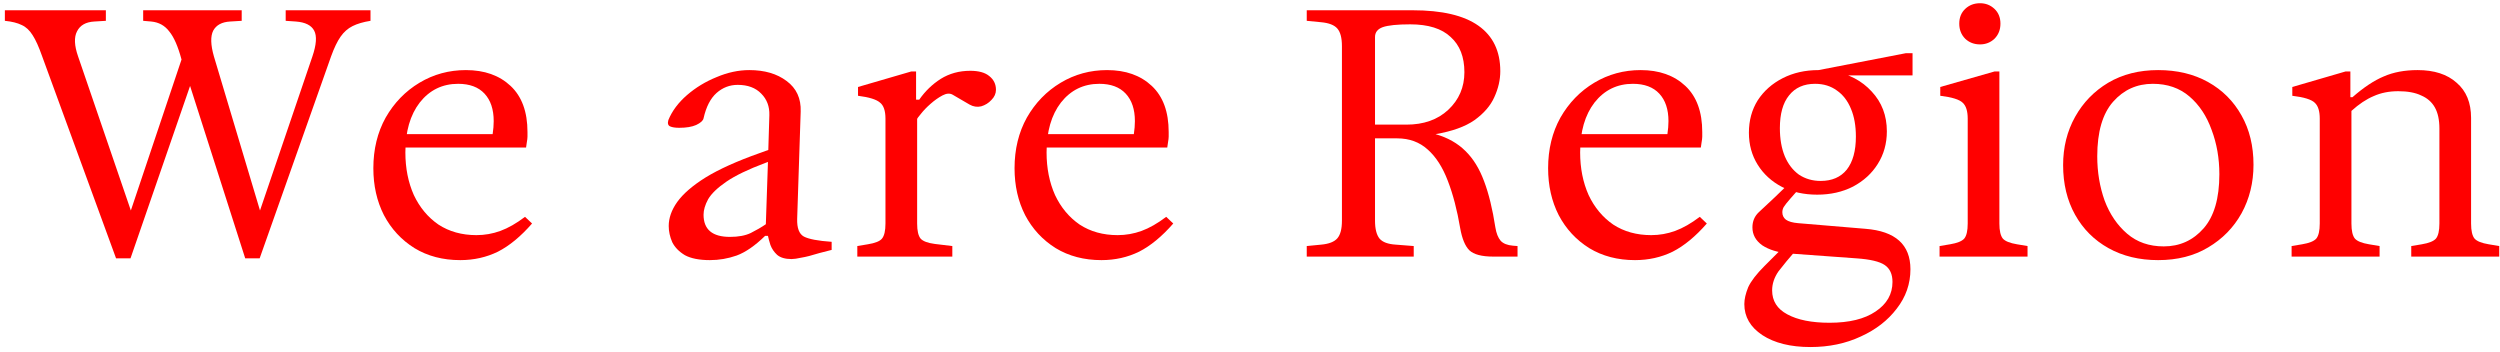 <svg width="341" height="48" viewBox="0 0 341 48" fill="none" xmlns="http://www.w3.org/2000/svg">
<path d="M312.575 35V33.56L314.015 33.32C314.975 33.16 315.615 32.904 315.935 32.552C316.255 32.168 316.415 31.48 316.415 30.488V16.184C316.415 15.16 316.191 14.44 315.743 14.024C315.295 13.576 314.271 13.256 312.671 13.064V11.864L319.919 9.752H320.591V13.256H320.879C322.415 11.912 323.839 10.968 325.151 10.424C326.463 9.848 327.999 9.56 329.759 9.56C332.031 9.56 333.807 10.136 335.087 11.288C336.399 12.408 337.055 14.008 337.055 16.088V30.488C337.055 31.48 337.215 32.168 337.535 32.552C337.855 32.904 338.495 33.16 339.455 33.32L340.895 33.56V35H328.895V33.56L330.335 33.32C331.295 33.16 331.935 32.904 332.255 32.552C332.575 32.168 332.735 31.48 332.735 30.488V17.528C332.735 16.344 332.527 15.384 332.111 14.648C331.695 13.912 331.071 13.368 330.239 13.016C329.439 12.632 328.399 12.44 327.119 12.44C325.871 12.44 324.751 12.664 323.759 13.112C322.767 13.528 321.759 14.2 320.735 15.128V30.488C320.735 31.48 320.895 32.168 321.215 32.552C321.535 32.904 322.175 33.16 323.135 33.32L324.575 33.56V35H312.575Z" fill="#FF0000"/>
<path d="M294.369 35.48C291.809 35.48 289.553 34.936 287.601 33.848C285.649 32.76 284.129 31.24 283.041 29.288C281.953 27.336 281.409 25.08 281.409 22.52C281.409 20.088 281.953 17.896 283.041 15.944C284.129 13.992 285.633 12.44 287.553 11.288C289.505 10.136 291.777 9.56 294.369 9.56C296.961 9.56 299.233 10.104 301.185 11.192C303.137 12.28 304.657 13.8 305.745 15.752C306.833 17.672 307.377 19.912 307.377 22.472C307.377 24.904 306.833 27.112 305.745 29.096C304.657 31.048 303.137 32.6 301.185 33.752C299.265 34.904 296.993 35.48 294.369 35.48ZM295.137 33.608C297.313 33.608 299.121 32.792 300.561 31.16C302.001 29.528 302.721 27.064 302.721 23.768C302.721 21.592 302.369 19.576 301.665 17.72C300.993 15.832 299.985 14.312 298.641 13.16C297.297 12.008 295.633 11.432 293.649 11.432C291.473 11.432 289.665 12.248 288.225 13.88C286.785 15.512 286.065 17.992 286.065 21.32C286.065 23.464 286.401 25.48 287.073 27.368C287.777 29.224 288.801 30.728 290.145 31.88C291.489 33.032 293.153 33.608 295.137 33.608Z" fill="#FF0000"/>
<path d="M264.556 35V33.56L265.996 33.32C266.956 33.16 267.596 32.904 267.916 32.552C268.236 32.168 268.396 31.48 268.396 30.488V16.184C268.396 15.16 268.172 14.44 267.724 14.024C267.276 13.576 266.252 13.256 264.652 13.064V11.864L272.044 9.752H272.716V30.488C272.716 31.48 272.876 32.168 273.196 32.552C273.516 32.904 274.156 33.16 275.116 33.32L276.556 33.56V35H264.556ZM270.076 6.056C269.276 6.056 268.604 5.8 268.06 5.288C267.516 4.744 267.244 4.056 267.244 3.224C267.244 2.392 267.516 1.72 268.06 1.208C268.604 0.696 269.276 0.44 270.076 0.44C270.844 0.44 271.5 0.696 272.044 1.208C272.588 1.72 272.86 2.392 272.86 3.224C272.86 4.056 272.588 4.744 272.044 5.288C271.5 5.8 270.844 6.056 270.076 6.056Z" fill="#FF0000"/>
<path d="M246.951 47.336C244.231 47.336 242.039 46.792 240.375 45.704C238.743 44.616 237.927 43.208 237.927 41.48C237.927 40.808 238.103 40.04 238.455 39.176C238.839 38.344 239.575 37.384 240.663 36.296L243.303 33.656L245.127 33.944C244.039 35.192 243.191 36.216 242.583 37.016C242.007 37.848 241.719 38.712 241.719 39.608C241.719 41.048 242.407 42.136 243.783 42.872C245.191 43.64 247.111 44.024 249.543 44.024C252.231 44.024 254.327 43.512 255.831 42.488C257.367 41.464 258.135 40.12 258.135 38.456C258.135 37.4 257.783 36.632 257.079 36.152C256.375 35.672 255.095 35.368 253.239 35.24L243.975 34.568C242.503 34.44 241.303 34.072 240.375 33.464C239.479 32.824 239.031 32.008 239.031 31.016C239.031 30.184 239.319 29.496 239.895 28.952C240.471 28.408 241.207 27.72 242.103 26.888L243.591 25.448H245.655L244.215 27.08C243.767 27.592 243.463 27.976 243.303 28.232C243.175 28.456 243.111 28.696 243.111 28.952C243.111 29.368 243.271 29.704 243.591 29.96C243.943 30.216 244.503 30.376 245.271 30.44L254.439 31.208C258.535 31.528 260.583 33.368 260.583 36.728C260.583 38.712 259.959 40.504 258.711 42.104C257.495 43.704 255.863 44.968 253.815 45.896C251.767 46.856 249.479 47.336 246.951 47.336ZM247.863 26.552C246.071 26.552 244.471 26.2 243.063 25.496C241.655 24.76 240.551 23.752 239.751 22.472C238.951 21.192 238.551 19.736 238.551 18.104C238.551 16.44 238.951 14.968 239.751 13.688C240.583 12.408 241.719 11.4 243.159 10.664C244.599 9.928 246.231 9.56 248.055 9.56L250.023 9.704C252.199 10.088 253.959 11.016 255.303 12.488C256.679 13.96 257.367 15.768 257.367 17.912C257.367 19.576 256.951 21.064 256.119 22.376C255.319 23.656 254.199 24.68 252.759 25.448C251.319 26.184 249.687 26.552 247.863 26.552ZM248.343 24.68C249.879 24.68 251.063 24.168 251.895 23.144C252.727 22.088 253.143 20.584 253.143 18.632C253.143 17.16 252.919 15.896 252.471 14.84C252.023 13.752 251.383 12.92 250.551 12.344C249.719 11.736 248.727 11.432 247.575 11.432C246.039 11.432 244.855 11.96 244.023 13.016C243.191 14.04 242.775 15.528 242.775 17.48C242.775 18.952 242.999 20.232 243.447 21.32C243.895 22.376 244.535 23.208 245.367 23.816C246.231 24.392 247.223 24.68 248.343 24.68ZM248.055 10.28V9.56L259.959 7.256H260.871V10.28H248.055Z" fill="#FF0000"/>
<path d="M223.019 35.48C220.651 35.48 218.571 34.936 216.779 33.848C214.987 32.728 213.595 31.224 212.603 29.336C211.643 27.448 211.163 25.32 211.163 22.952C211.163 20.36 211.723 18.056 212.843 16.04C213.995 14.024 215.531 12.44 217.451 11.288C219.371 10.136 221.483 9.56 223.787 9.56C226.315 9.56 228.347 10.28 229.883 11.72C231.419 13.16 232.187 15.256 232.187 18.008C232.187 18.2 232.187 18.408 232.187 18.632C232.187 18.824 232.155 19.096 232.091 19.448L231.995 20.12H214.763V18.296H227.435C227.531 17.656 227.579 17.064 227.579 16.52C227.579 14.92 227.163 13.672 226.331 12.776C225.499 11.88 224.299 11.432 222.731 11.432C220.587 11.432 218.843 12.28 217.499 13.976C216.187 15.672 215.531 17.944 215.531 20.792C215.531 22.936 215.915 24.872 216.683 26.6C217.483 28.296 218.603 29.64 220.043 30.632C221.515 31.592 223.243 32.072 225.227 32.072C226.347 32.072 227.435 31.88 228.491 31.496C229.547 31.112 230.667 30.472 231.851 29.576L232.811 30.488C231.275 32.248 229.723 33.528 228.155 34.328C226.587 35.096 224.875 35.48 223.019 35.48Z" fill="#FF0000"/>
<path d="M178.24 35V33.56L180.208 33.368C181.264 33.272 182 32.984 182.416 32.504C182.832 32.024 183.04 31.224 183.04 30.104V6.296C183.04 5.176 182.832 4.376 182.416 3.896C182 3.416 181.264 3.128 180.208 3.032L178.24 2.84V1.4H192.688C196.688 1.4 199.68 2.104 201.664 3.512C203.648 4.92 204.64 6.984 204.64 9.704C204.64 10.888 204.368 12.072 203.824 13.256C203.312 14.408 202.416 15.448 201.136 16.376C199.856 17.272 198.08 17.912 195.808 18.296C197.472 18.776 198.832 19.544 199.888 20.6C200.944 21.624 201.792 23 202.432 24.728C203.072 26.424 203.584 28.52 203.968 31.016C204.096 31.816 204.336 32.424 204.688 32.84C205.04 33.224 205.6 33.448 206.368 33.512L206.992 33.56V35H203.68C202.112 35 201.024 34.712 200.416 34.136C199.84 33.56 199.424 32.552 199.168 31.112C198.752 28.648 198.192 26.504 197.488 24.68C196.784 22.824 195.872 21.4 194.752 20.408C193.632 19.384 192.24 18.872 190.576 18.872H187.552V30.104C187.552 31.224 187.76 32.04 188.176 32.552C188.592 33.032 189.328 33.304 190.384 33.368L192.832 33.56V35H178.24ZM187.552 17H191.824C194.192 17 196.096 16.328 197.536 14.984C199.008 13.608 199.744 11.896 199.744 9.848C199.744 7.768 199.12 6.168 197.872 5.048C196.656 3.896 194.816 3.32 192.352 3.32C190.592 3.32 189.344 3.448 188.608 3.704C187.904 3.96 187.552 4.408 187.552 5.048V17Z" fill="#FF0000"/>
<path d="M150.24 35.48C147.872 35.48 145.792 34.936 144 33.848C142.208 32.728 140.816 31.224 139.824 29.336C138.864 27.448 138.384 25.32 138.384 22.952C138.384 20.36 138.944 18.056 140.064 16.04C141.216 14.024 142.752 12.44 144.672 11.288C146.592 10.136 148.704 9.56 151.008 9.56C153.536 9.56 155.568 10.28 157.104 11.72C158.64 13.16 159.408 15.256 159.408 18.008C159.408 18.2 159.408 18.408 159.408 18.632C159.408 18.824 159.376 19.096 159.312 19.448L159.216 20.12H141.984V18.296H154.656C154.752 17.656 154.8 17.064 154.8 16.52C154.8 14.92 154.384 13.672 153.552 12.776C152.72 11.88 151.52 11.432 149.952 11.432C147.808 11.432 146.064 12.28 144.72 13.976C143.408 15.672 142.752 17.944 142.752 20.792C142.752 22.936 143.136 24.872 143.904 26.6C144.704 28.296 145.824 29.64 147.264 30.632C148.736 31.592 150.464 32.072 152.448 32.072C153.568 32.072 154.656 31.88 155.712 31.496C156.768 31.112 157.888 30.472 159.072 29.576L160.032 30.488C158.496 32.248 156.944 33.528 155.376 34.328C153.808 35.096 152.096 35.48 150.24 35.48Z" fill="#FF0000"/>
<path d="M116.938 35V33.56L118.378 33.32C119.37 33.16 120.01 32.904 120.298 32.552C120.618 32.168 120.778 31.48 120.778 30.488V16.184C120.778 15.096 120.521 14.36 120.009 13.976C119.529 13.56 118.538 13.256 117.034 13.064V11.864L124.282 9.752H124.953V13.592H125.385C126.185 12.44 127.161 11.496 128.313 10.76C129.497 10.024 130.841 9.656 132.345 9.656C133.497 9.656 134.362 9.896 134.938 10.376C135.546 10.856 135.849 11.48 135.849 12.248C135.849 12.76 135.642 13.224 135.226 13.64C134.842 14.056 134.378 14.344 133.834 14.504C133.29 14.632 132.762 14.552 132.25 14.264L129.946 12.92C129.562 12.696 129.097 12.728 128.553 13.016C128.009 13.304 127.466 13.688 126.922 14.168C126.41 14.616 125.978 15.064 125.626 15.512C125.274 15.928 125.098 16.168 125.098 16.232V30.488C125.098 31.48 125.257 32.168 125.577 32.552C125.897 32.904 126.537 33.144 127.497 33.272L129.897 33.56V35H116.938Z" fill="#FF0000"/>
<path d="M96.829 35.48C95.388 35.48 94.252 35.256 93.421 34.808C92.621 34.328 92.044 33.736 91.692 33.032C91.373 32.296 91.213 31.56 91.213 30.824C91.213 29.736 91.597 28.648 92.365 27.56C93.165 26.44 94.46 25.32 96.252 24.2C98.076 23.08 100.525 21.976 103.597 20.888L104.797 20.456L104.941 15.704C104.973 14.52 104.605 13.544 103.837 12.776C103.069 11.976 101.997 11.576 100.621 11.576C99.532 11.576 98.573 11.944 97.74 12.68C96.909 13.416 96.317 14.568 95.965 16.136C95.9 16.456 95.564 16.76 94.957 17.048C94.38 17.304 93.612 17.432 92.653 17.432C92.109 17.432 91.692 17.368 91.404 17.24C91.117 17.112 91.037 16.824 91.165 16.376C91.677 15.128 92.525 13.992 93.709 12.968C94.893 11.944 96.237 11.128 97.74 10.52C99.245 9.88 100.733 9.56 102.205 9.56C104.285 9.56 105.981 10.056 107.293 11.048C108.637 12.04 109.277 13.432 109.213 15.224L108.733 29.864C108.701 31.112 109.005 31.912 109.645 32.264C110.317 32.616 111.581 32.856 113.437 32.984V34.088L111.757 34.52C110.733 34.84 109.917 35.048 109.309 35.144C108.733 35.272 108.285 35.336 107.965 35.336C107.101 35.336 106.445 35.144 105.997 34.76C105.581 34.376 105.277 33.928 105.085 33.416C104.925 32.904 104.813 32.488 104.749 32.168H104.365C102.989 33.512 101.693 34.408 100.477 34.856C99.293 35.272 98.076 35.48 96.829 35.48ZM99.564 32.312C100.717 32.312 101.661 32.136 102.397 31.784C103.165 31.4 103.853 31 104.461 30.584L104.749 22.088L104.365 22.232C102.061 23.096 100.301 23.944 99.085 24.776C97.869 25.608 97.037 26.408 96.588 27.176C96.172 27.944 95.965 28.648 95.965 29.288C95.965 31.304 97.165 32.312 99.564 32.312Z" fill="#FF0000"/>
<path d="M62.781 35.48C60.413 35.48 58.333 34.936 56.541 33.848C54.749 32.728 53.357 31.224 52.365 29.336C51.405 27.448 50.925 25.32 50.925 22.952C50.925 20.36 51.485 18.056 52.605 16.04C53.757 14.024 55.293 12.44 57.213 11.288C59.133 10.136 61.245 9.56 63.549 9.56C66.077 9.56 68.109 10.28 69.645 11.72C71.181 13.16 71.949 15.256 71.949 18.008C71.949 18.2 71.949 18.408 71.949 18.632C71.949 18.824 71.917 19.096 71.853 19.448L71.757 20.12H54.525V18.296H67.197C67.293 17.656 67.341 17.064 67.341 16.52C67.341 14.92 66.925 13.672 66.093 12.776C65.261 11.88 64.061 11.432 62.493 11.432C60.349 11.432 58.605 12.28 57.261 13.976C55.949 15.672 55.293 17.944 55.293 20.792C55.293 22.936 55.677 24.872 56.445 26.6C57.245 28.296 58.365 29.64 59.805 30.632C61.277 31.592 63.005 32.072 64.989 32.072C66.109 32.072 67.197 31.88 68.253 31.496C69.309 31.112 70.429 30.472 71.613 29.576L72.573 30.488C71.037 32.248 69.485 33.528 67.917 34.328C66.349 35.096 64.637 35.48 62.781 35.48Z" fill="#FF0000"/>
<path d="M15.832 35.24L5.752 7.688C5.304 6.408 4.872 5.448 4.456 4.808C4.04 4.136 3.544 3.672 2.968 3.416C2.392 3.128 1.624 2.936 0.664 2.84V1.4H14.44V2.84L12.856 2.936C11.704 3 10.92 3.448 10.504 4.28C10.088 5.08 10.136 6.216 10.648 7.688L17.848 28.712L24.76 8.12C24.28 6.328 23.72 5.048 23.08 4.28C22.472 3.48 21.656 3.032 20.632 2.936L19.528 2.84V1.4H32.968V2.84L31.384 2.936C30.264 3 29.496 3.416 29.08 4.184C28.696 4.952 28.728 6.12 29.176 7.688L35.464 28.712L42.616 7.688C43.16 6.088 43.24 4.92 42.856 4.184C42.472 3.448 41.64 3.032 40.36 2.936L38.968 2.84V1.4H50.536V2.84C49.544 3 48.728 3.24 48.088 3.56C47.448 3.88 46.904 4.36 46.456 5C46.008 5.64 45.576 6.536 45.16 7.688L35.416 35.24H33.448L25.48 10.328L26.392 10.376L17.8 35.24H15.832Z" fill="#FF0000"/>
</svg>
